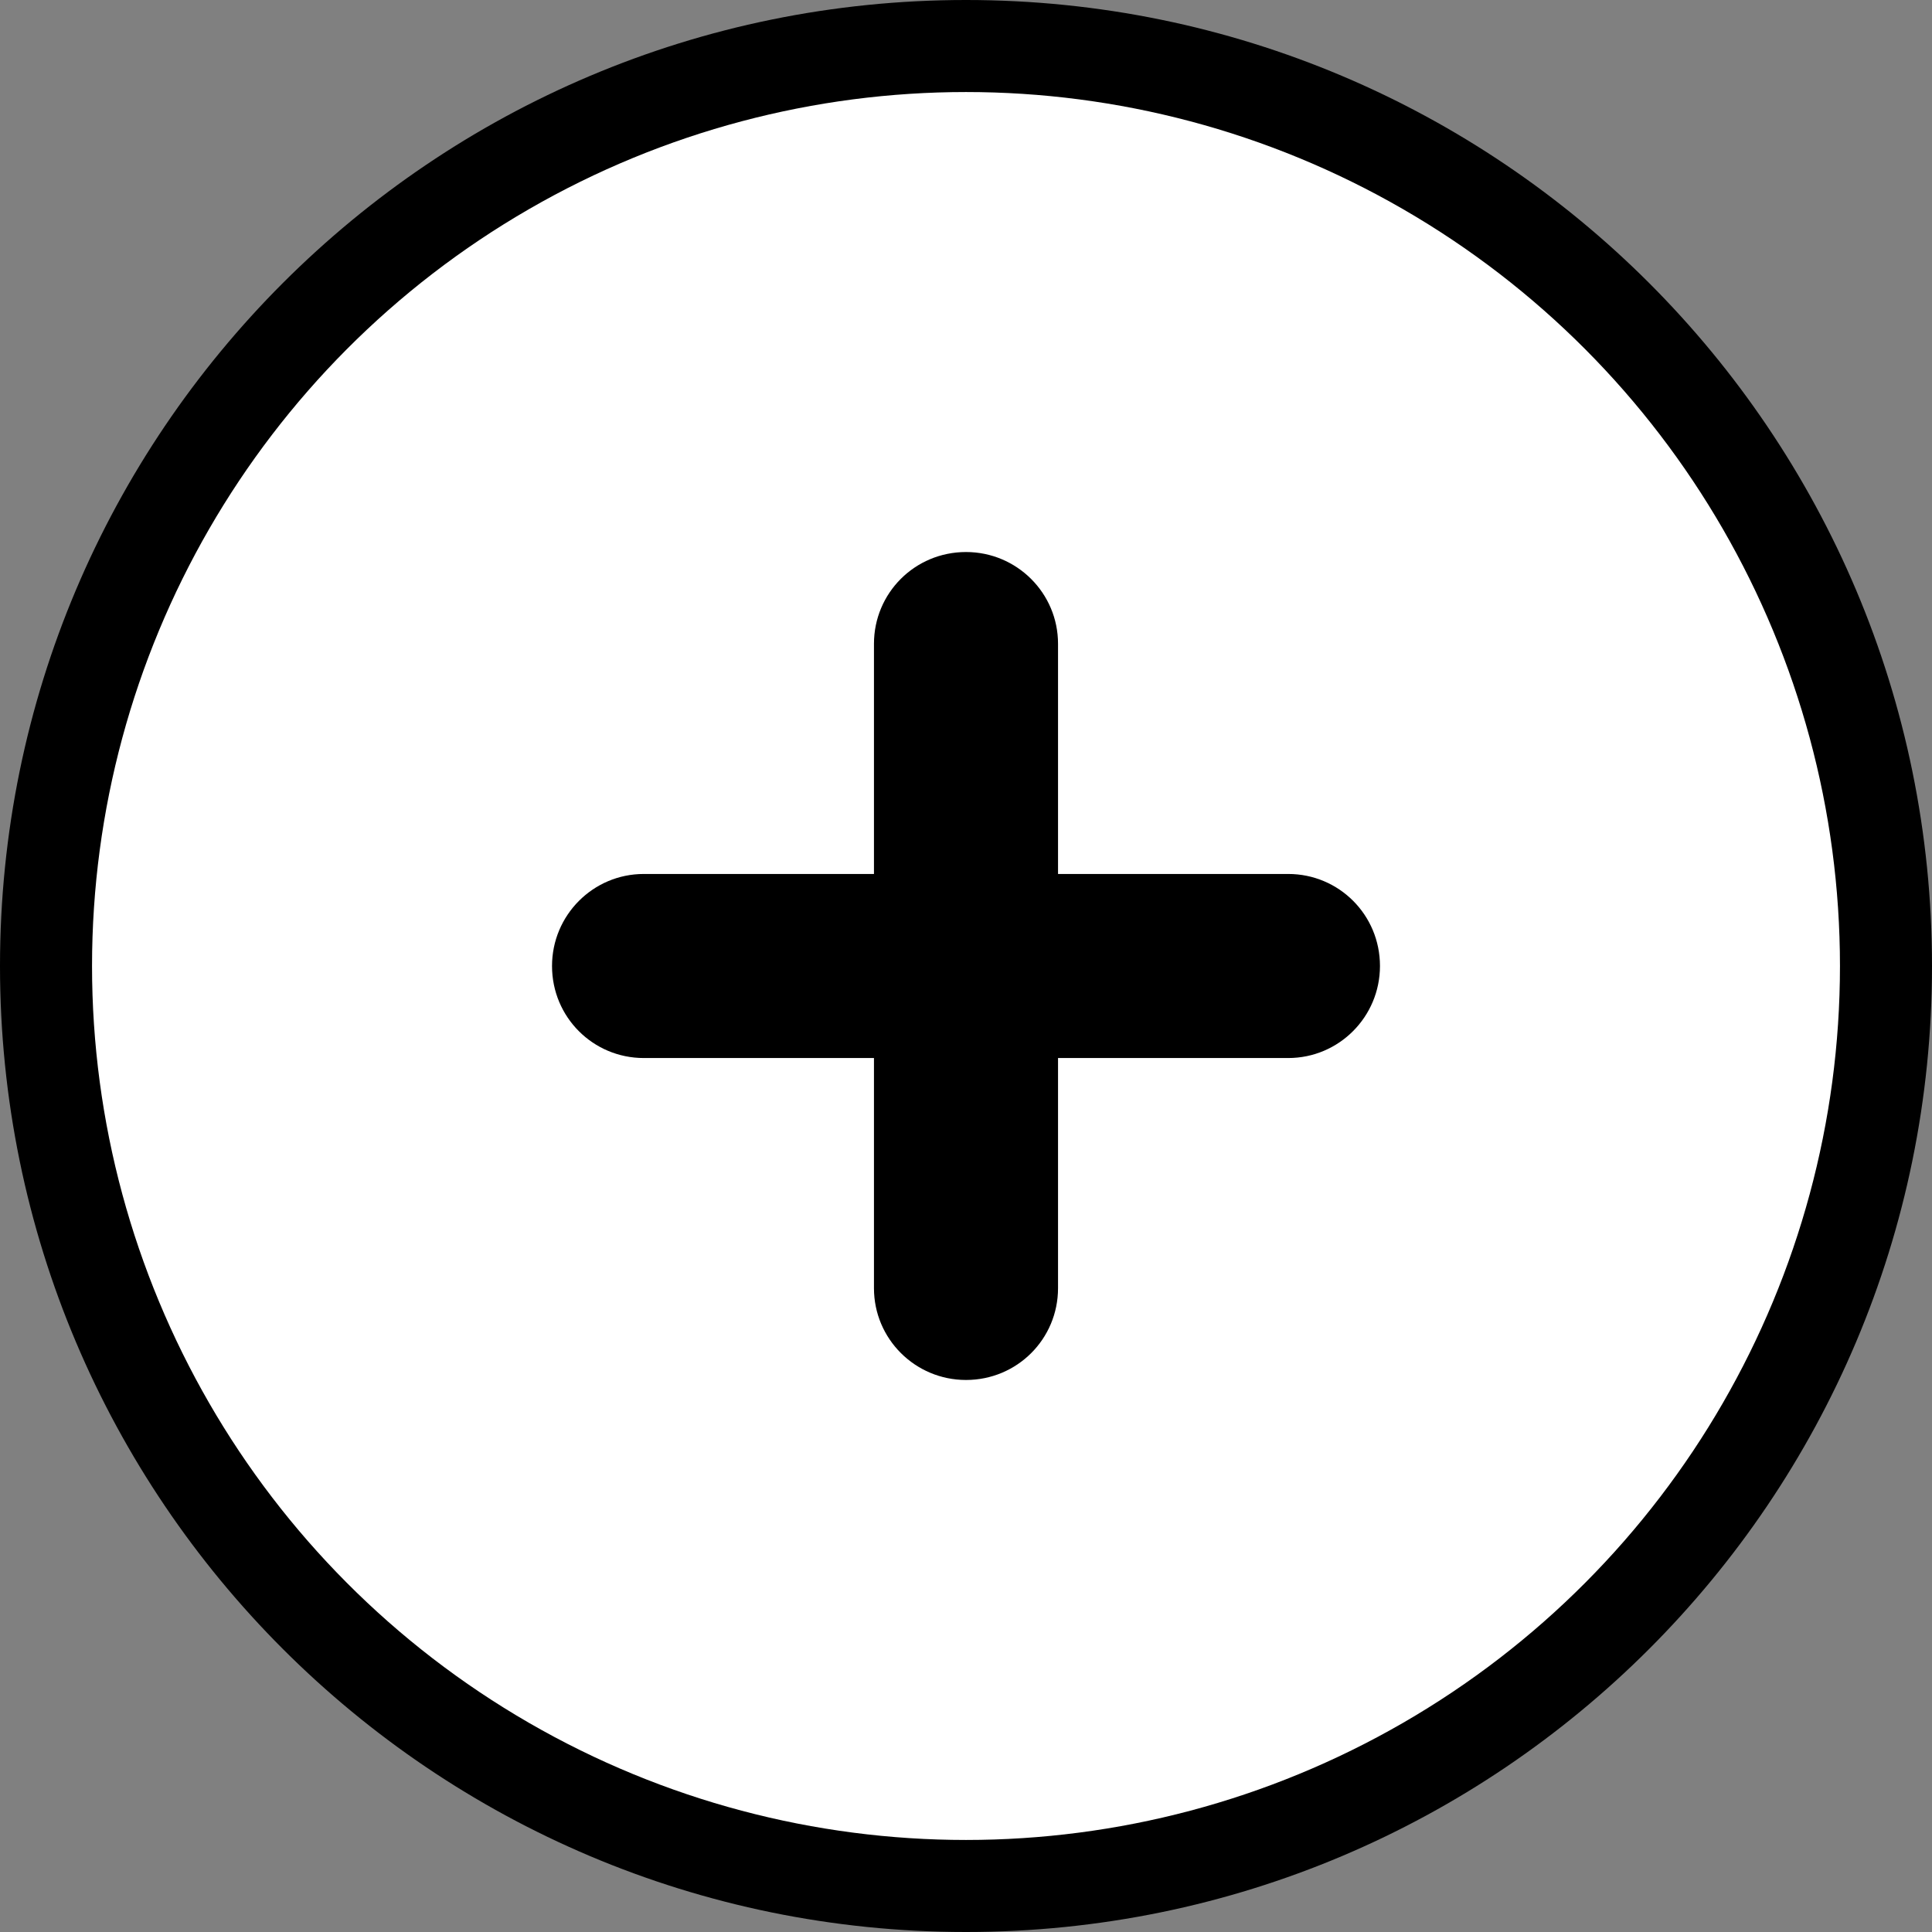 <svg width="22" height="22" viewBox="0 0 22 22" xmlns="http://www.w3.org/2000/svg"><rect x="0" y="0" width="22" height="22" fill="#808080" stroke="none"/><title>circle-plus</title><g fill="none" fill-rule="evenodd"><path d="M11 22c6.075 0 11-4.925 11-11S17.075 0 11 0 0 4.925 0 11s4.925 11 11 11zm0-1.2c5.412 0 9.8-4.388 9.8-9.8 0-5.412-4.388-9.8-9.8-9.8-5.412 0-9.8 4.388-9.8 9.8 0 5.412 4.388 9.8 9.8 9.8z" fill="#000"/><circle fill="#FFF" cx="11" cy="11" r="9.952"/><path d="M12.048 9.952V7.331c0-.578-.47-1.045-1.048-1.045-.583 0-1.048.468-1.048 1.045v2.621H7.331c-.578 0-1.045.47-1.045 1.048 0 .583.468 1.048 1.045 1.048h2.621v2.621c0 .578.47 1.045 1.048 1.045.583 0 1.048-.468 1.048-1.045v-2.621h2.621c.578 0 1.045-.47 1.045-1.048 0-.583-.468-1.048-1.045-1.048h-2.621z" fill="#000"/></g></svg>